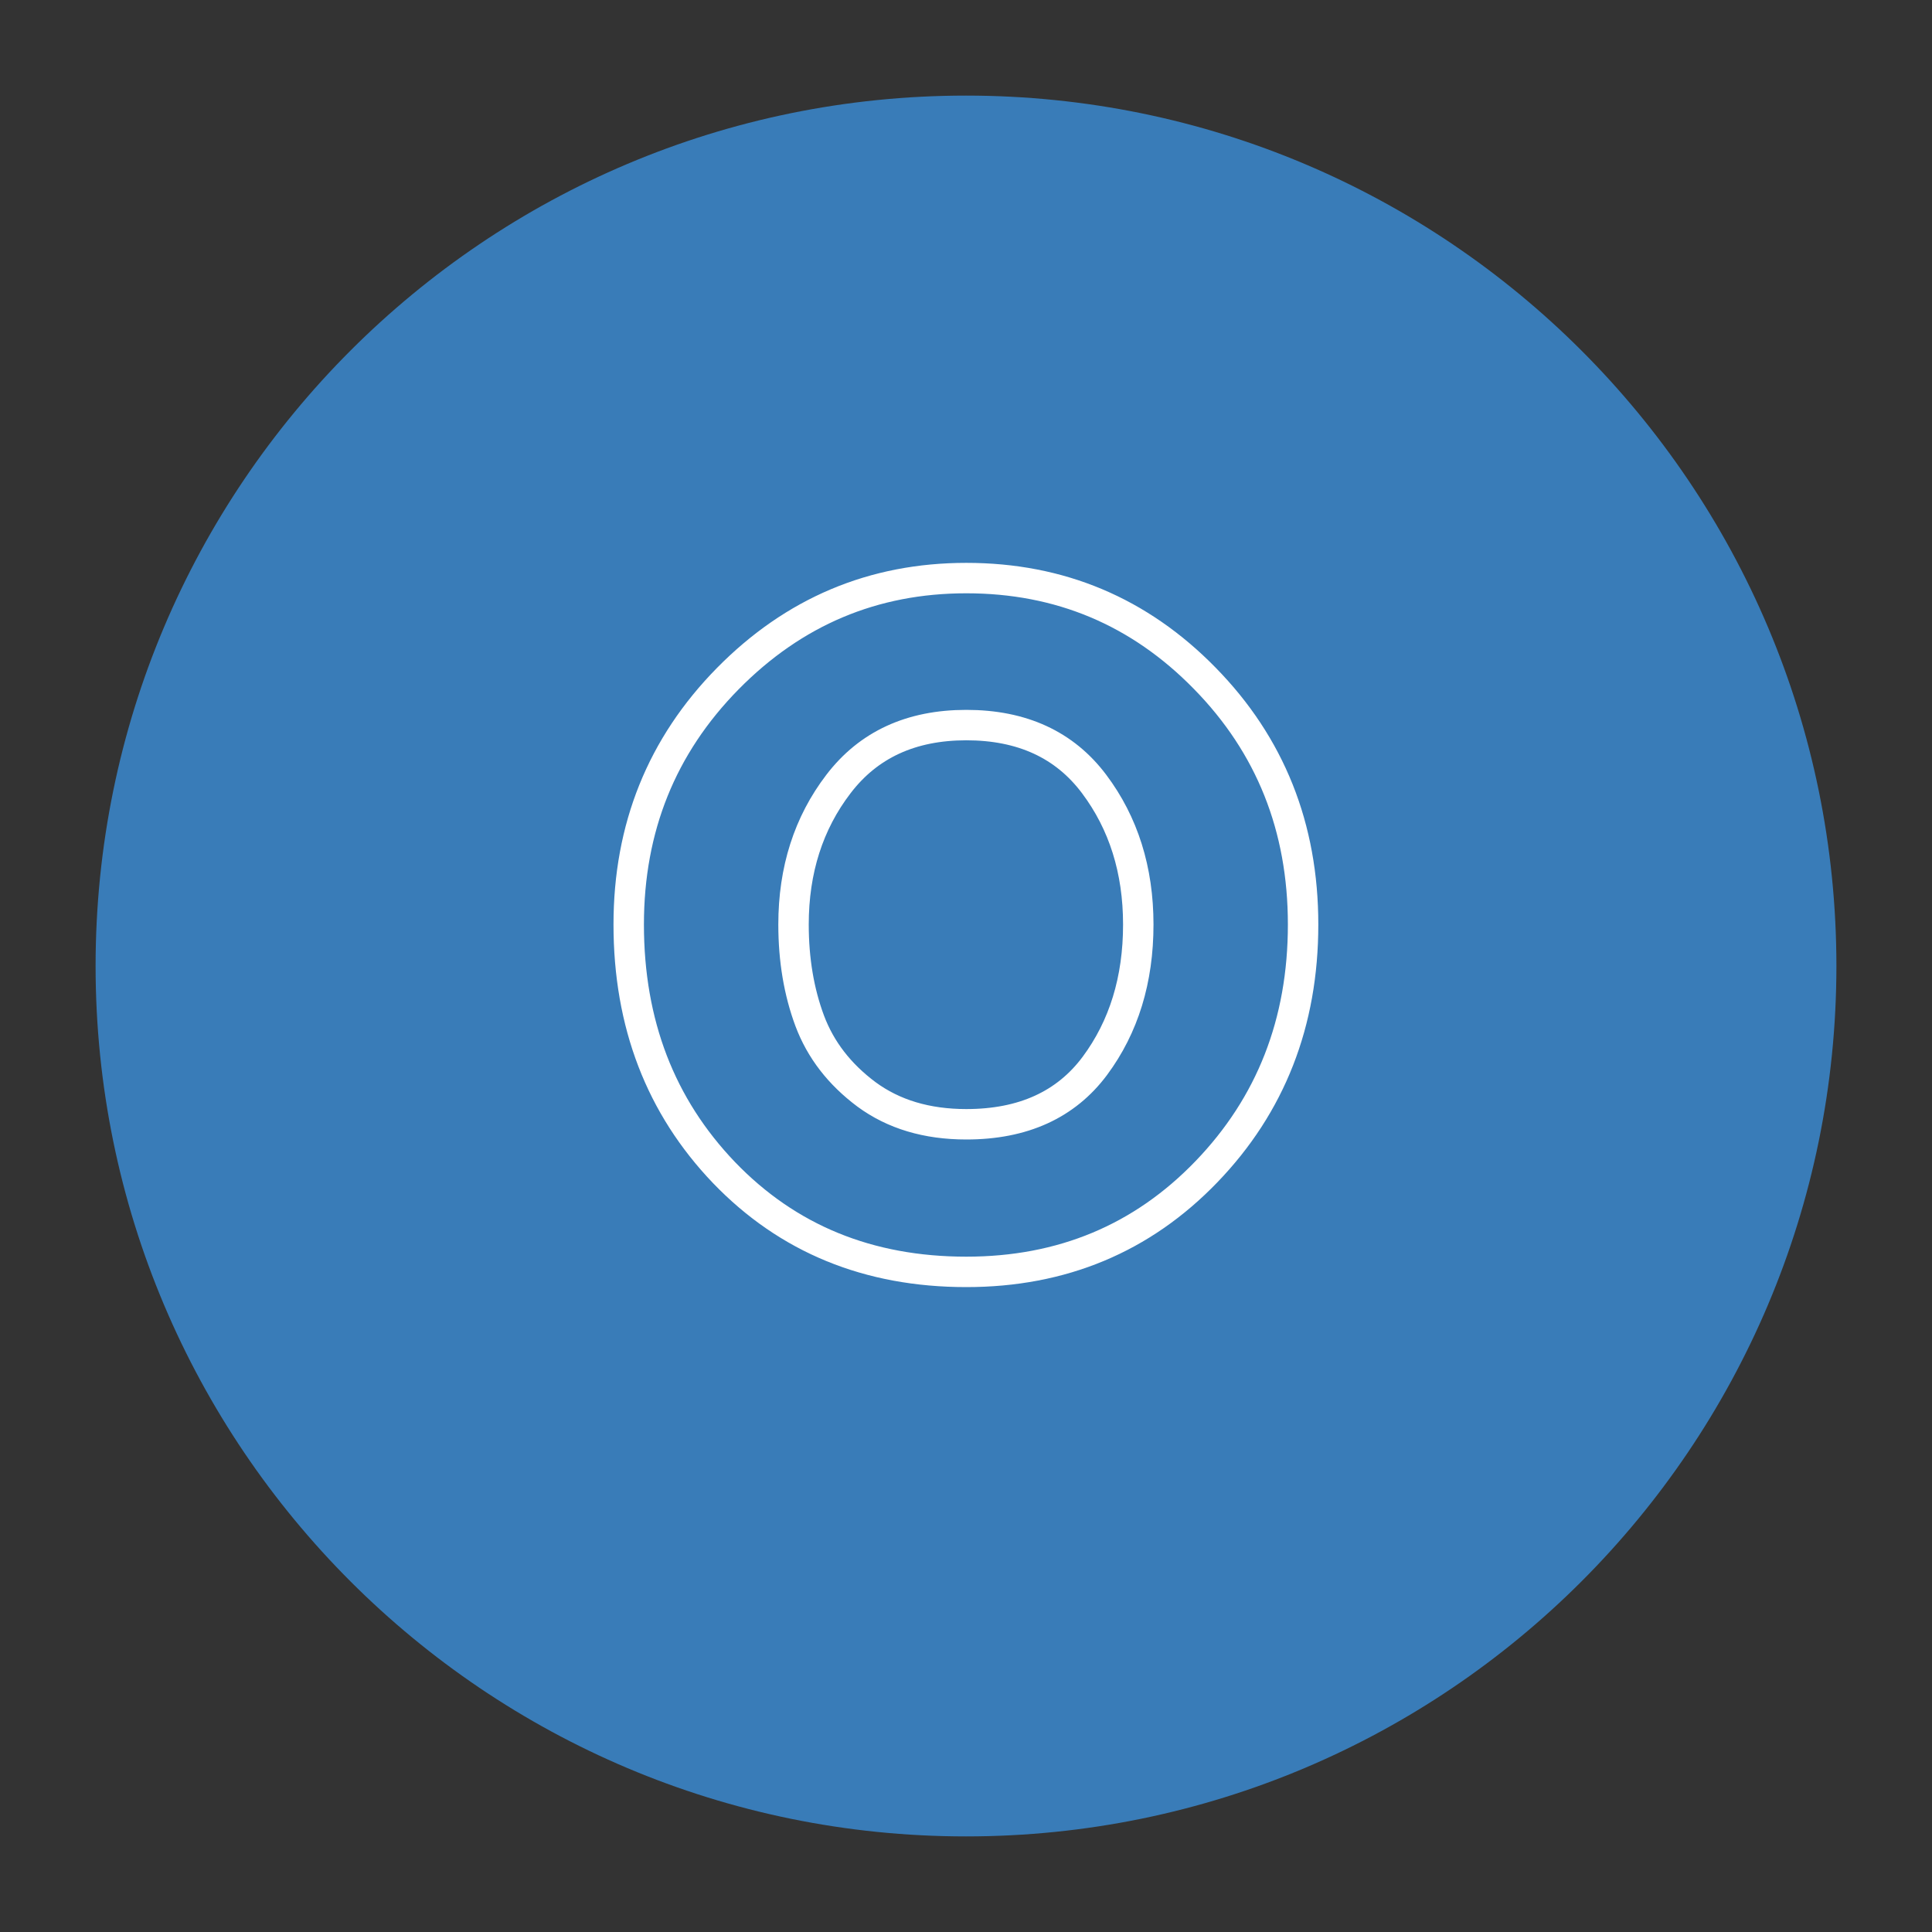 <svg xmlns="http://www.w3.org/2000/svg" xmlns:xlink="http://www.w3.org/1999/xlink" width="100" zoomAndPan="magnify" viewBox="0 0 75 75" height="100" preserveAspectRatio="xMidYMid meet" version="1.0"><rect x="0" y="0" width="75" height="75" fill="#333333" stroke="none"/><defs><clipPath id="22f7d3ea96"><path d="M 3.711 3.711 L 71.289 3.711 L 71.289 71.289 L 3.711 71.289 Z M 3.711 3.711 " clip-rule="nonzero"/></clipPath><clipPath id="241c001bc2"><path d="M 37.5 3.711 C 18.84 3.711 3.711 18.84 3.711 37.5 C 3.711 56.16 18.84 71.289 37.5 71.289 C 56.16 71.289 71.289 56.16 71.289 37.5 C 71.289 18.84 56.16 3.711 37.5 3.711 Z M 37.5 3.711 " clip-rule="nonzero"/></clipPath></defs><g clip-path="url(#22f7d3ea96)"><g clip-path="url(#241c001bc2)"><path fill="#397cb8" d="M 3.711 3.711 L 71.289 3.711 L 71.289 71.289 L 3.711 71.289 Z M 3.711 3.711 " fill-opacity="1" fill-rule="nonzero"/></g></g><path stroke-linecap="butt" transform="matrix(0.75, 0, 0, 0.75, 0, 18.904)" fill="none" stroke-linejoin="miter" d="M 32.542 22.648 C 32.542 17.638 34.25 13.398 37.667 9.924 C 41.089 6.45 45.203 4.716 50.016 4.716 C 54.859 4.716 58.974 6.445 62.359 9.904 C 65.75 13.362 67.448 17.612 67.448 22.648 C 67.448 27.721 65.776 31.987 62.443 35.445 C 59.115 38.898 54.969 40.627 50.016 40.627 C 44.948 40.627 40.771 38.914 37.474 35.487 C 34.188 32.055 32.542 27.779 32.542 22.648 Z M 41.073 22.648 C 41.073 24.476 41.354 26.138 41.911 27.633 C 42.474 29.133 43.453 30.398 44.849 31.44 C 46.25 32.471 47.969 32.987 50.016 32.987 C 52.953 32.987 55.172 31.976 56.672 29.961 C 58.167 27.945 58.917 25.508 58.917 22.648 C 58.917 19.825 58.151 17.398 56.63 15.372 C 55.104 13.341 52.901 12.325 50.016 12.325 C 47.156 12.325 44.953 13.341 43.401 15.372 C 41.849 17.398 41.073 19.825 41.073 22.648 Z M 41.073 22.648 " stroke="#ffffff" stroke-width="1.575" stroke-opacity="1" stroke-miterlimit="4"/></svg>